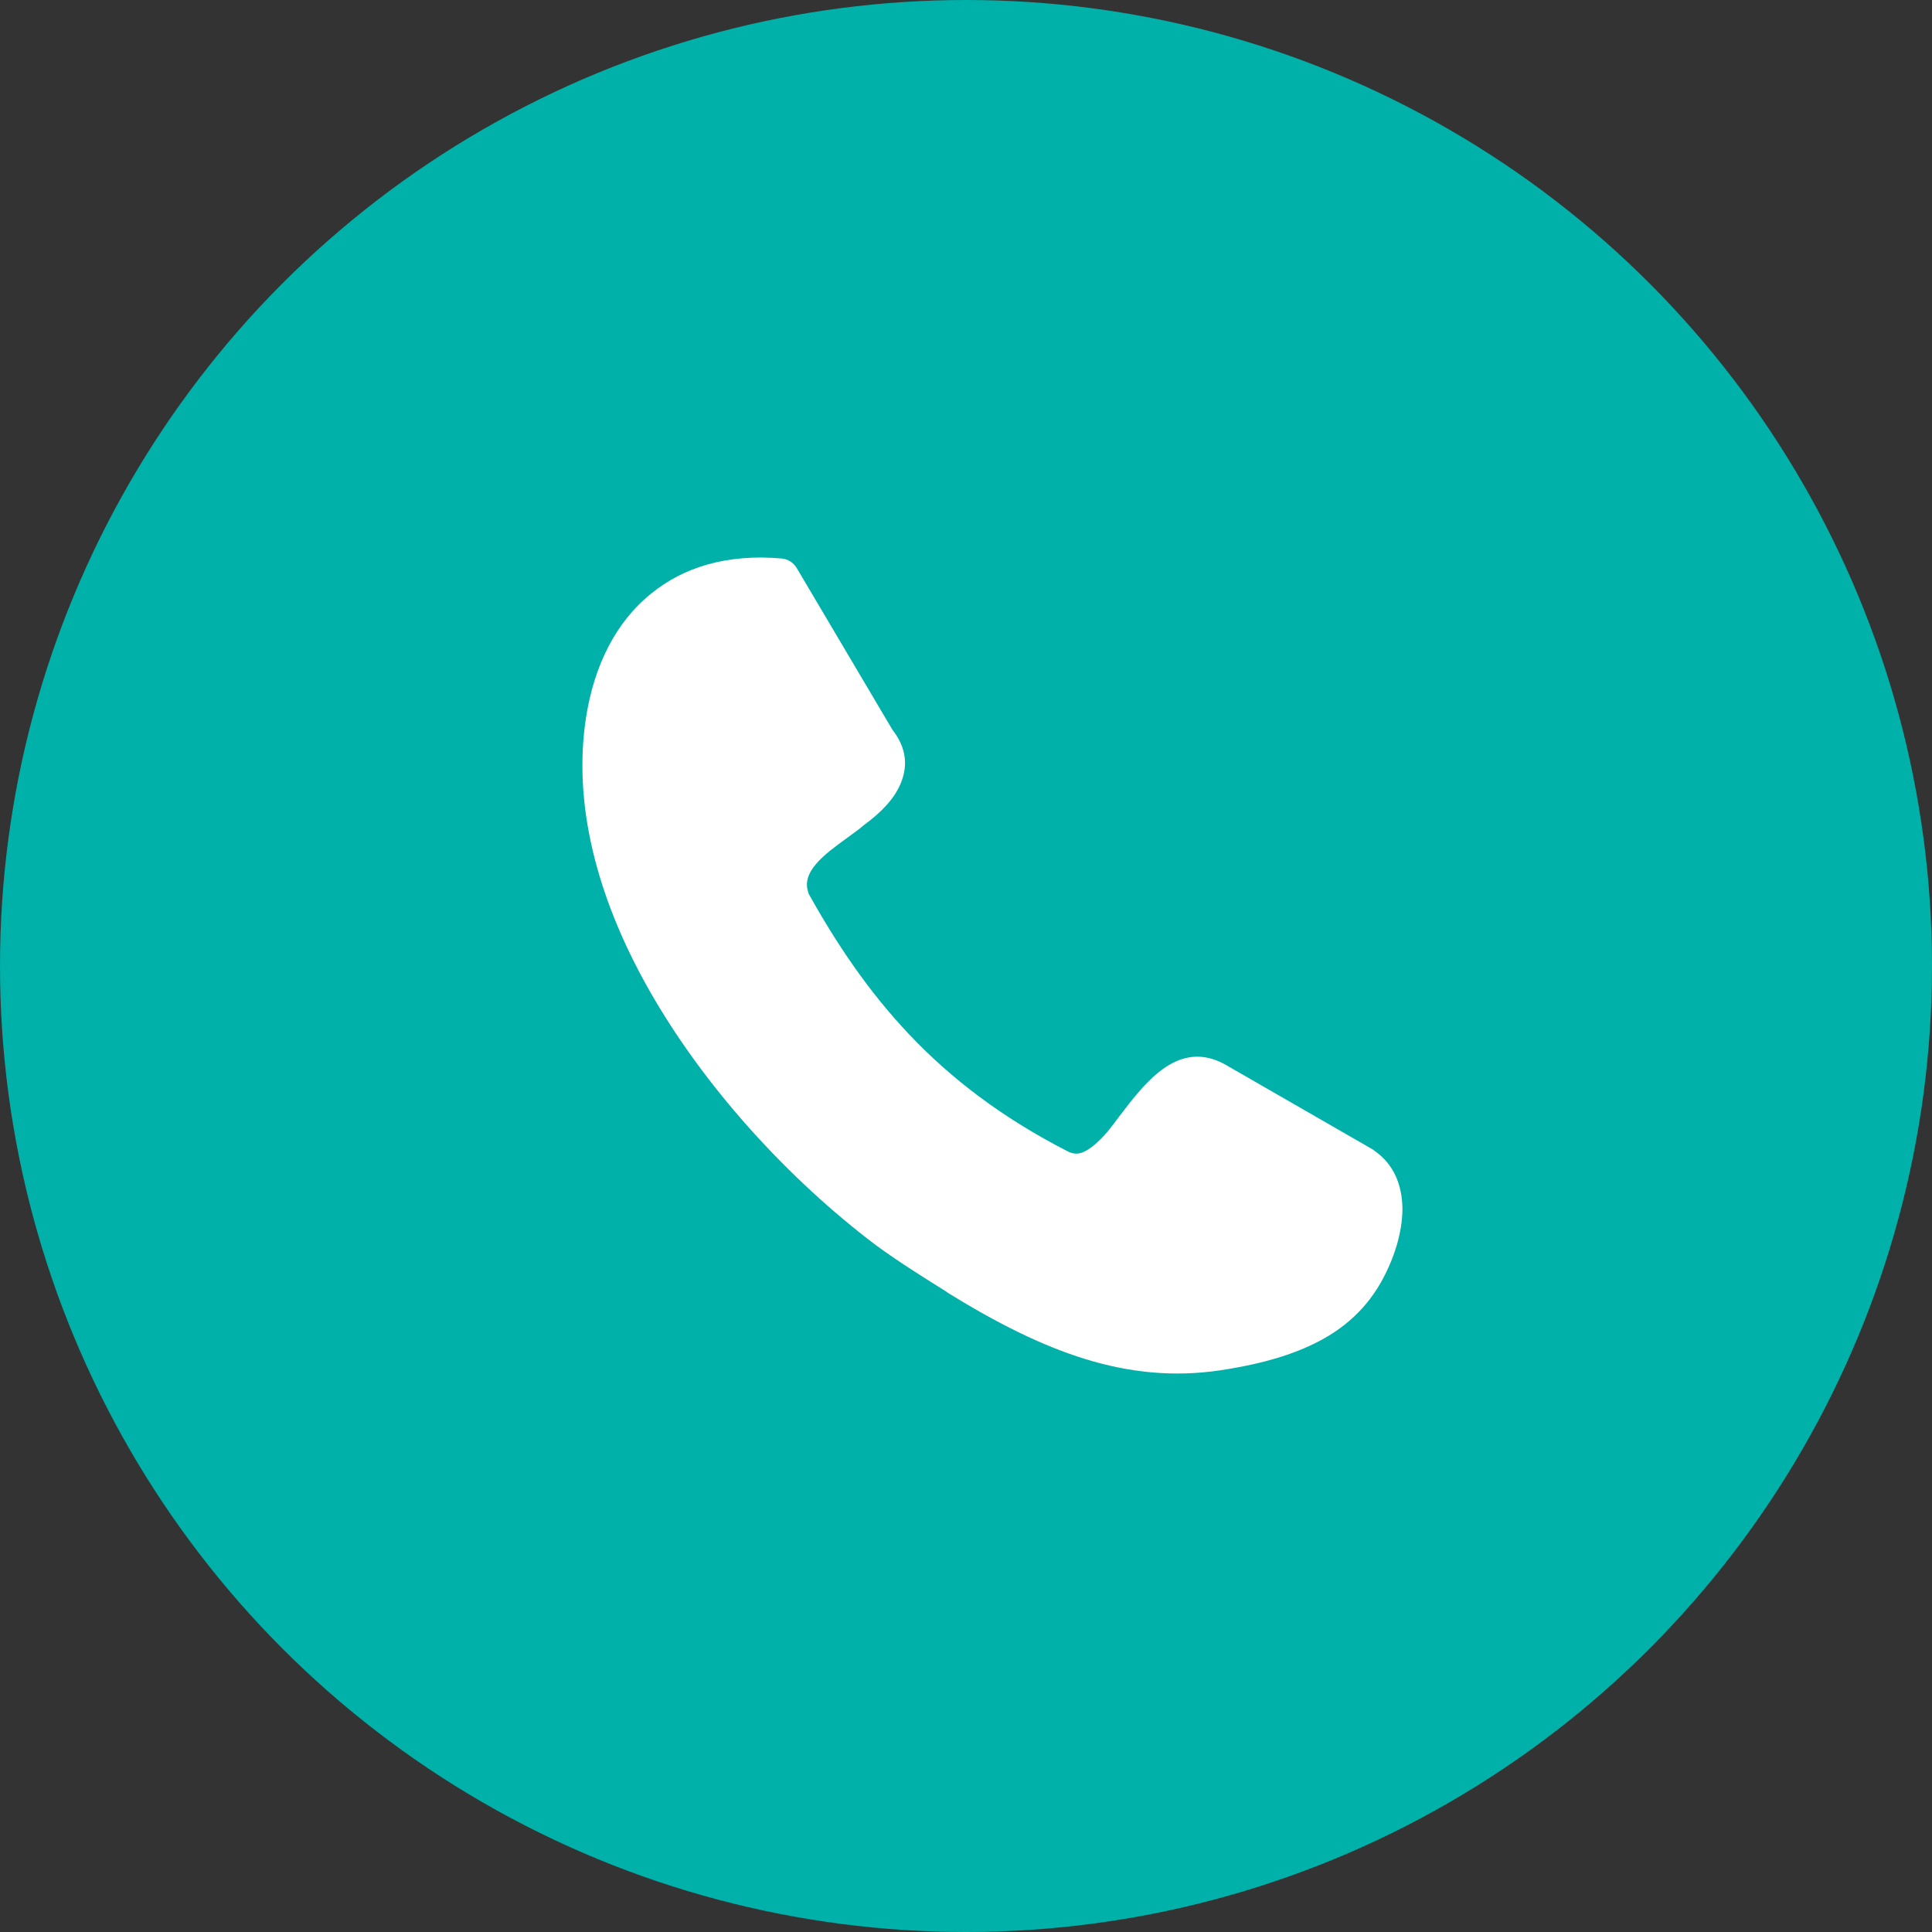 <?xml version="1.0" encoding="UTF-8"?>
<svg id="Layer_2" data-name="Layer 2" xmlns="http://www.w3.org/2000/svg" viewBox="0 0 72.82 72.82">
  <rect x="0" y="0" width="72.82" height="72.82" fill="#333333" stroke="none"/>
  <defs>
    <style>
      .cls-1 {
        fill: #00b1a9;
      }

      .cls-2 {
        fill: #fff;
      }
    </style>
  </defs>
  <g id="Layer_1-2" data-name="Layer 1">
    <g>
      <circle class="cls-1" cx="36.41" cy="36.41" r="36.41"/>
      <path class="cls-2" d="M30.47,33.67c1.04,1.87,2.24,3.67,3.79,5.31,1.56,1.65,3.5,3.15,6.01,4.43.19.09.36.09.52.03.24-.09.48-.29.72-.53.19-.19.42-.48.66-.81.97-1.27,2.16-2.85,3.85-2.06.04.02.07.04.1.05l5.63,3.24s.04.03.05.04c.74.51,1.05,1.3,1.06,2.19,0,.91-.33,1.93-.82,2.79-.65,1.14-1.6,1.89-2.71,2.39-1.05.48-2.22.74-3.34.91-1.76.26-3.41.09-5.1-.43-1.65-.51-3.31-1.35-5.13-2.47l-.13-.09c-.83-.52-1.73-1.08-2.62-1.73-3.23-2.44-6.52-5.96-8.67-9.84-1.8-3.25-2.78-6.77-2.24-10.12.3-1.84,1.08-3.51,2.46-4.61,1.2-.97,2.81-1.49,4.9-1.31.24.02.45.16.57.36l3.61,6.1c.53.68.59,1.36.3,2.04-.24.56-.72,1.07-1.38,1.55-.19.17-.43.33-.67.51-.81.59-1.73,1.26-1.41,2.06v-.02h0Z"/>
    </g>
  </g>
</svg>